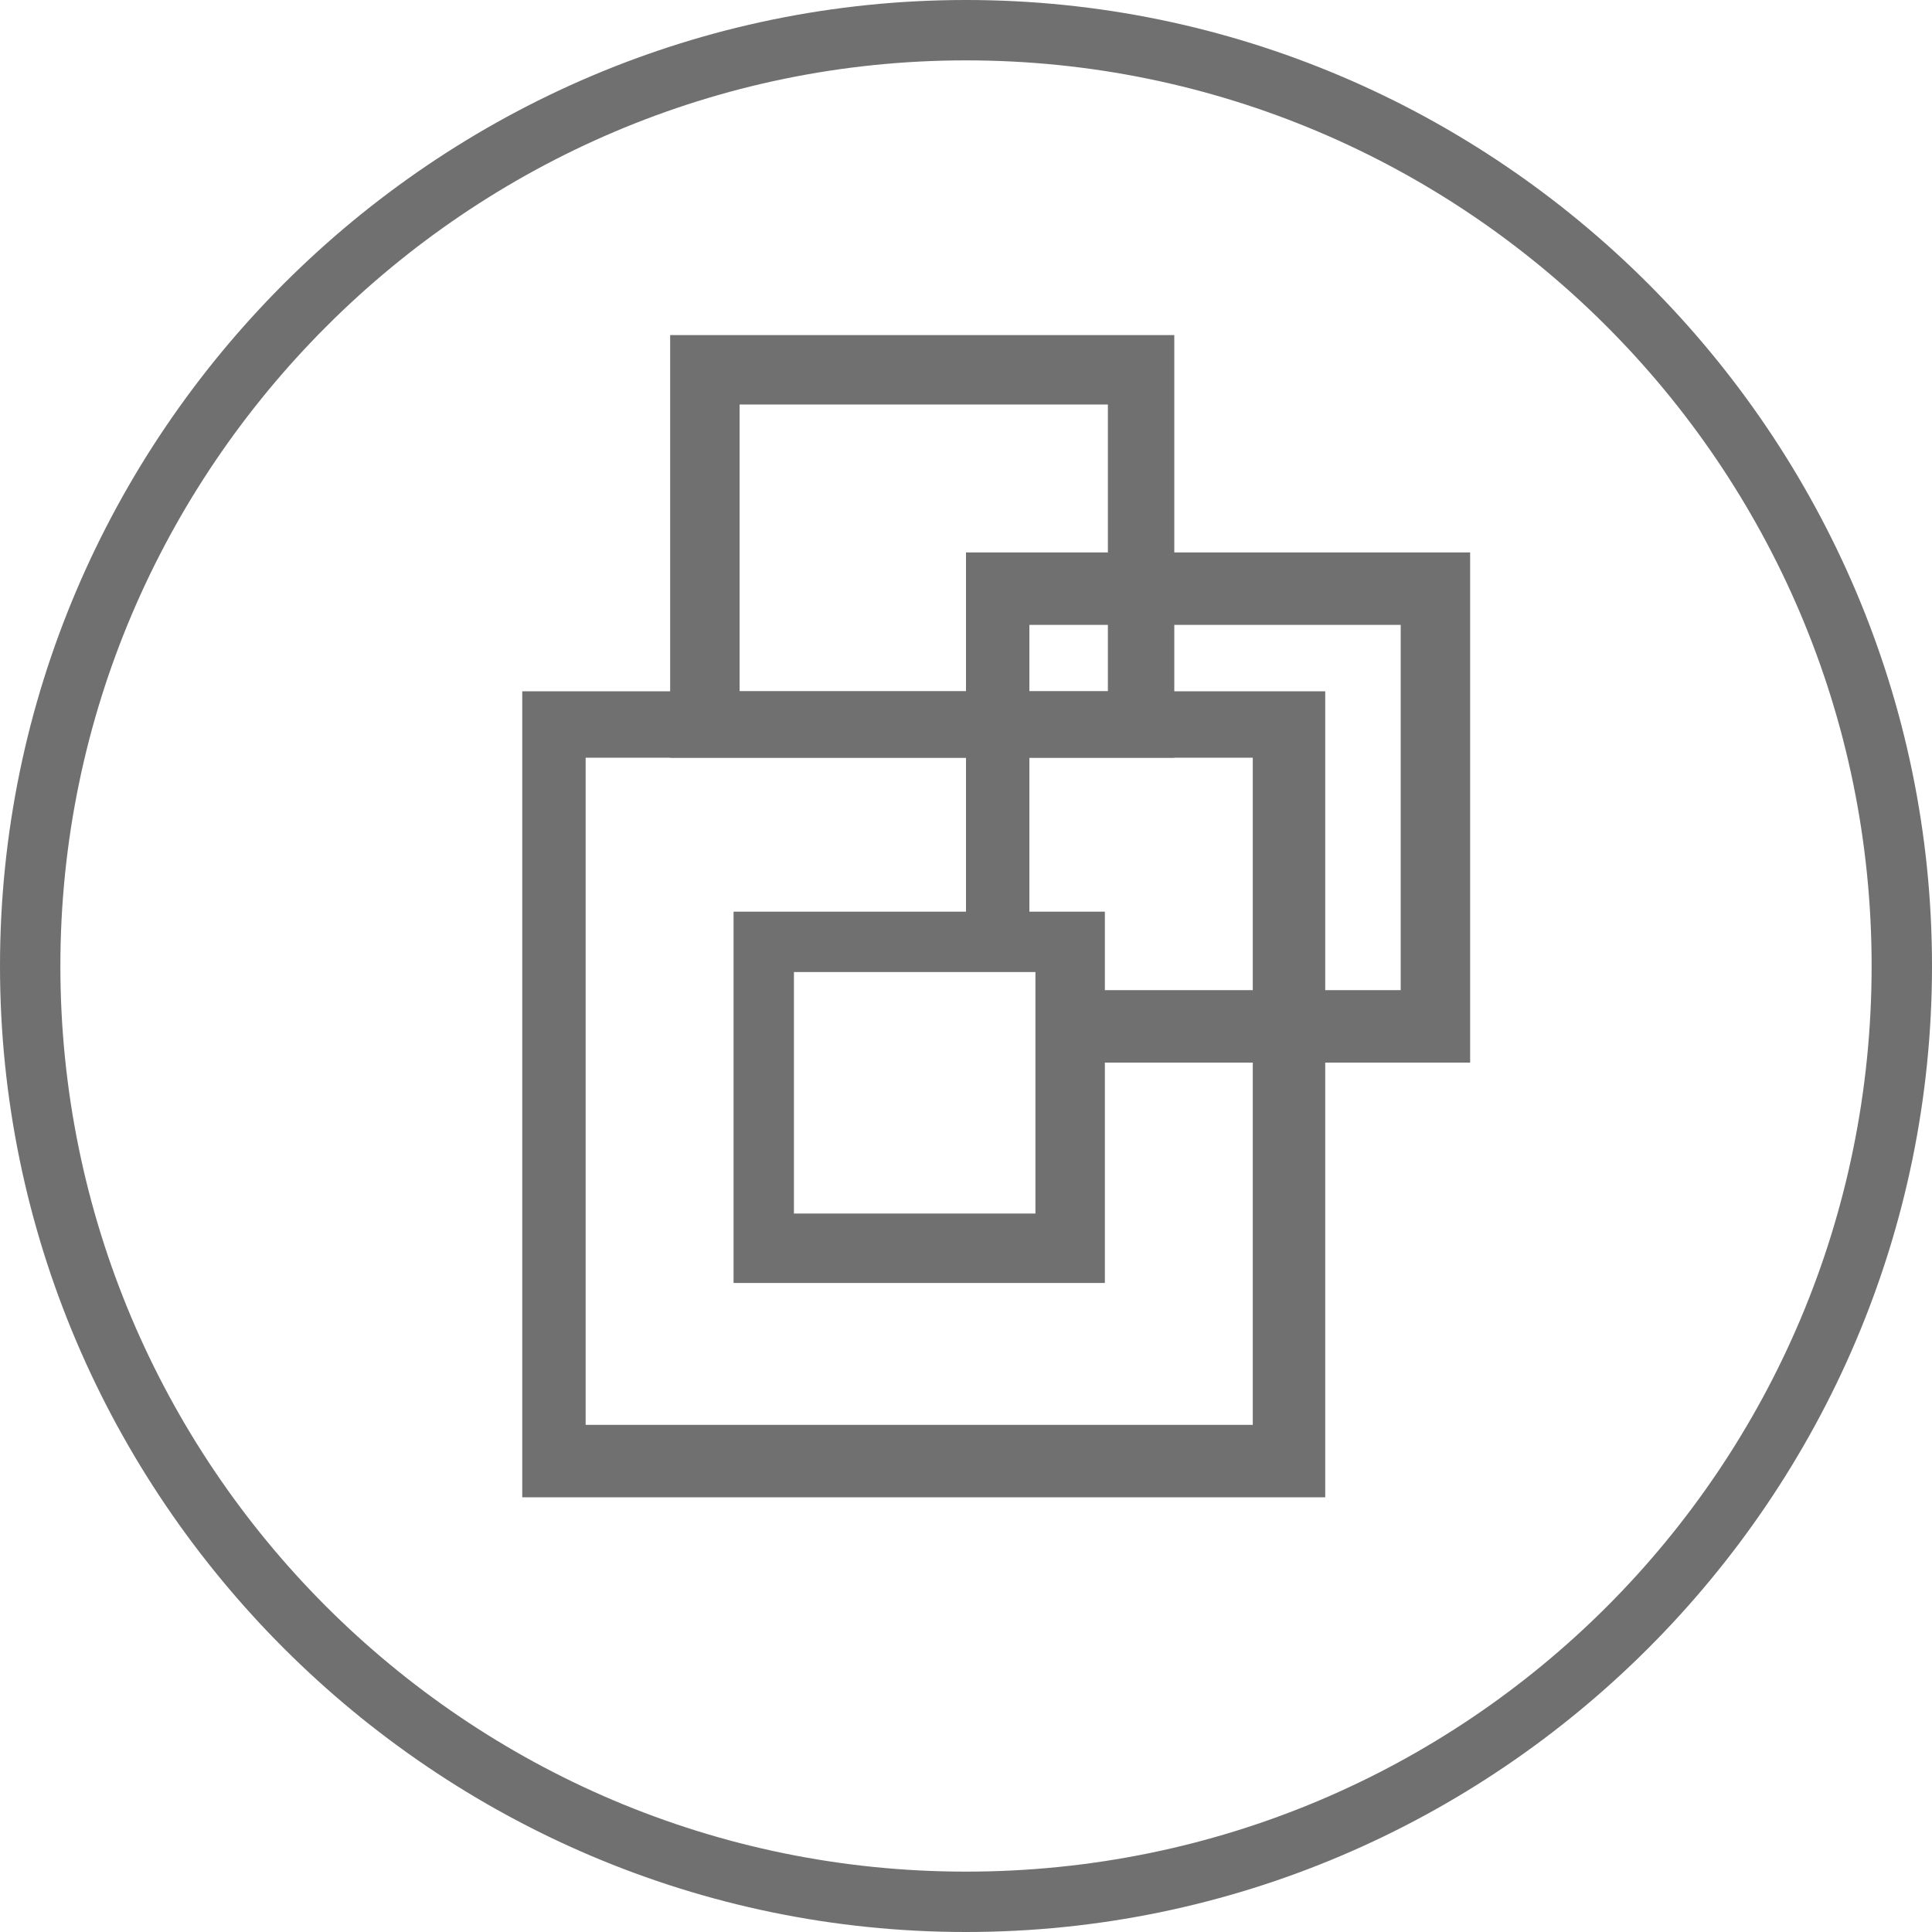 <svg xmlns="http://www.w3.org/2000/svg" viewBox="0 0 64 64">
  <g fill="#707070">
    <path d="M32 2C15.5 2 2 15.5 2 32s13.4 30 30 30 30-13.4 30-30S48.5 2 32 2m0 62C14.4 64 0 49.6 0 32S14.4 0 32 0s32 14.4 32 32-14.4 32-32 32"/>
    <path d="M19.4 47.2h22.1V25.1H19.4v22.1zm24.5 2.4H17.3V22.9h26.6v26.7z"/>
    <path d="M24.5 22.9h12.2v-9.5H24.5v9.5zm14.4 2.2H22.2v-14h16.7v14z"/>
    <path d="M32 18.3v13.1h2.1V20.7h12.3v12.1h-11v2.4h13.3V18.3H32z"/>
    <path d="M34.3 40.2h-8v-8h8v8zm-10 2.3h12.3V30.2H24.3v12.3z"/>
  </g>
</svg>

